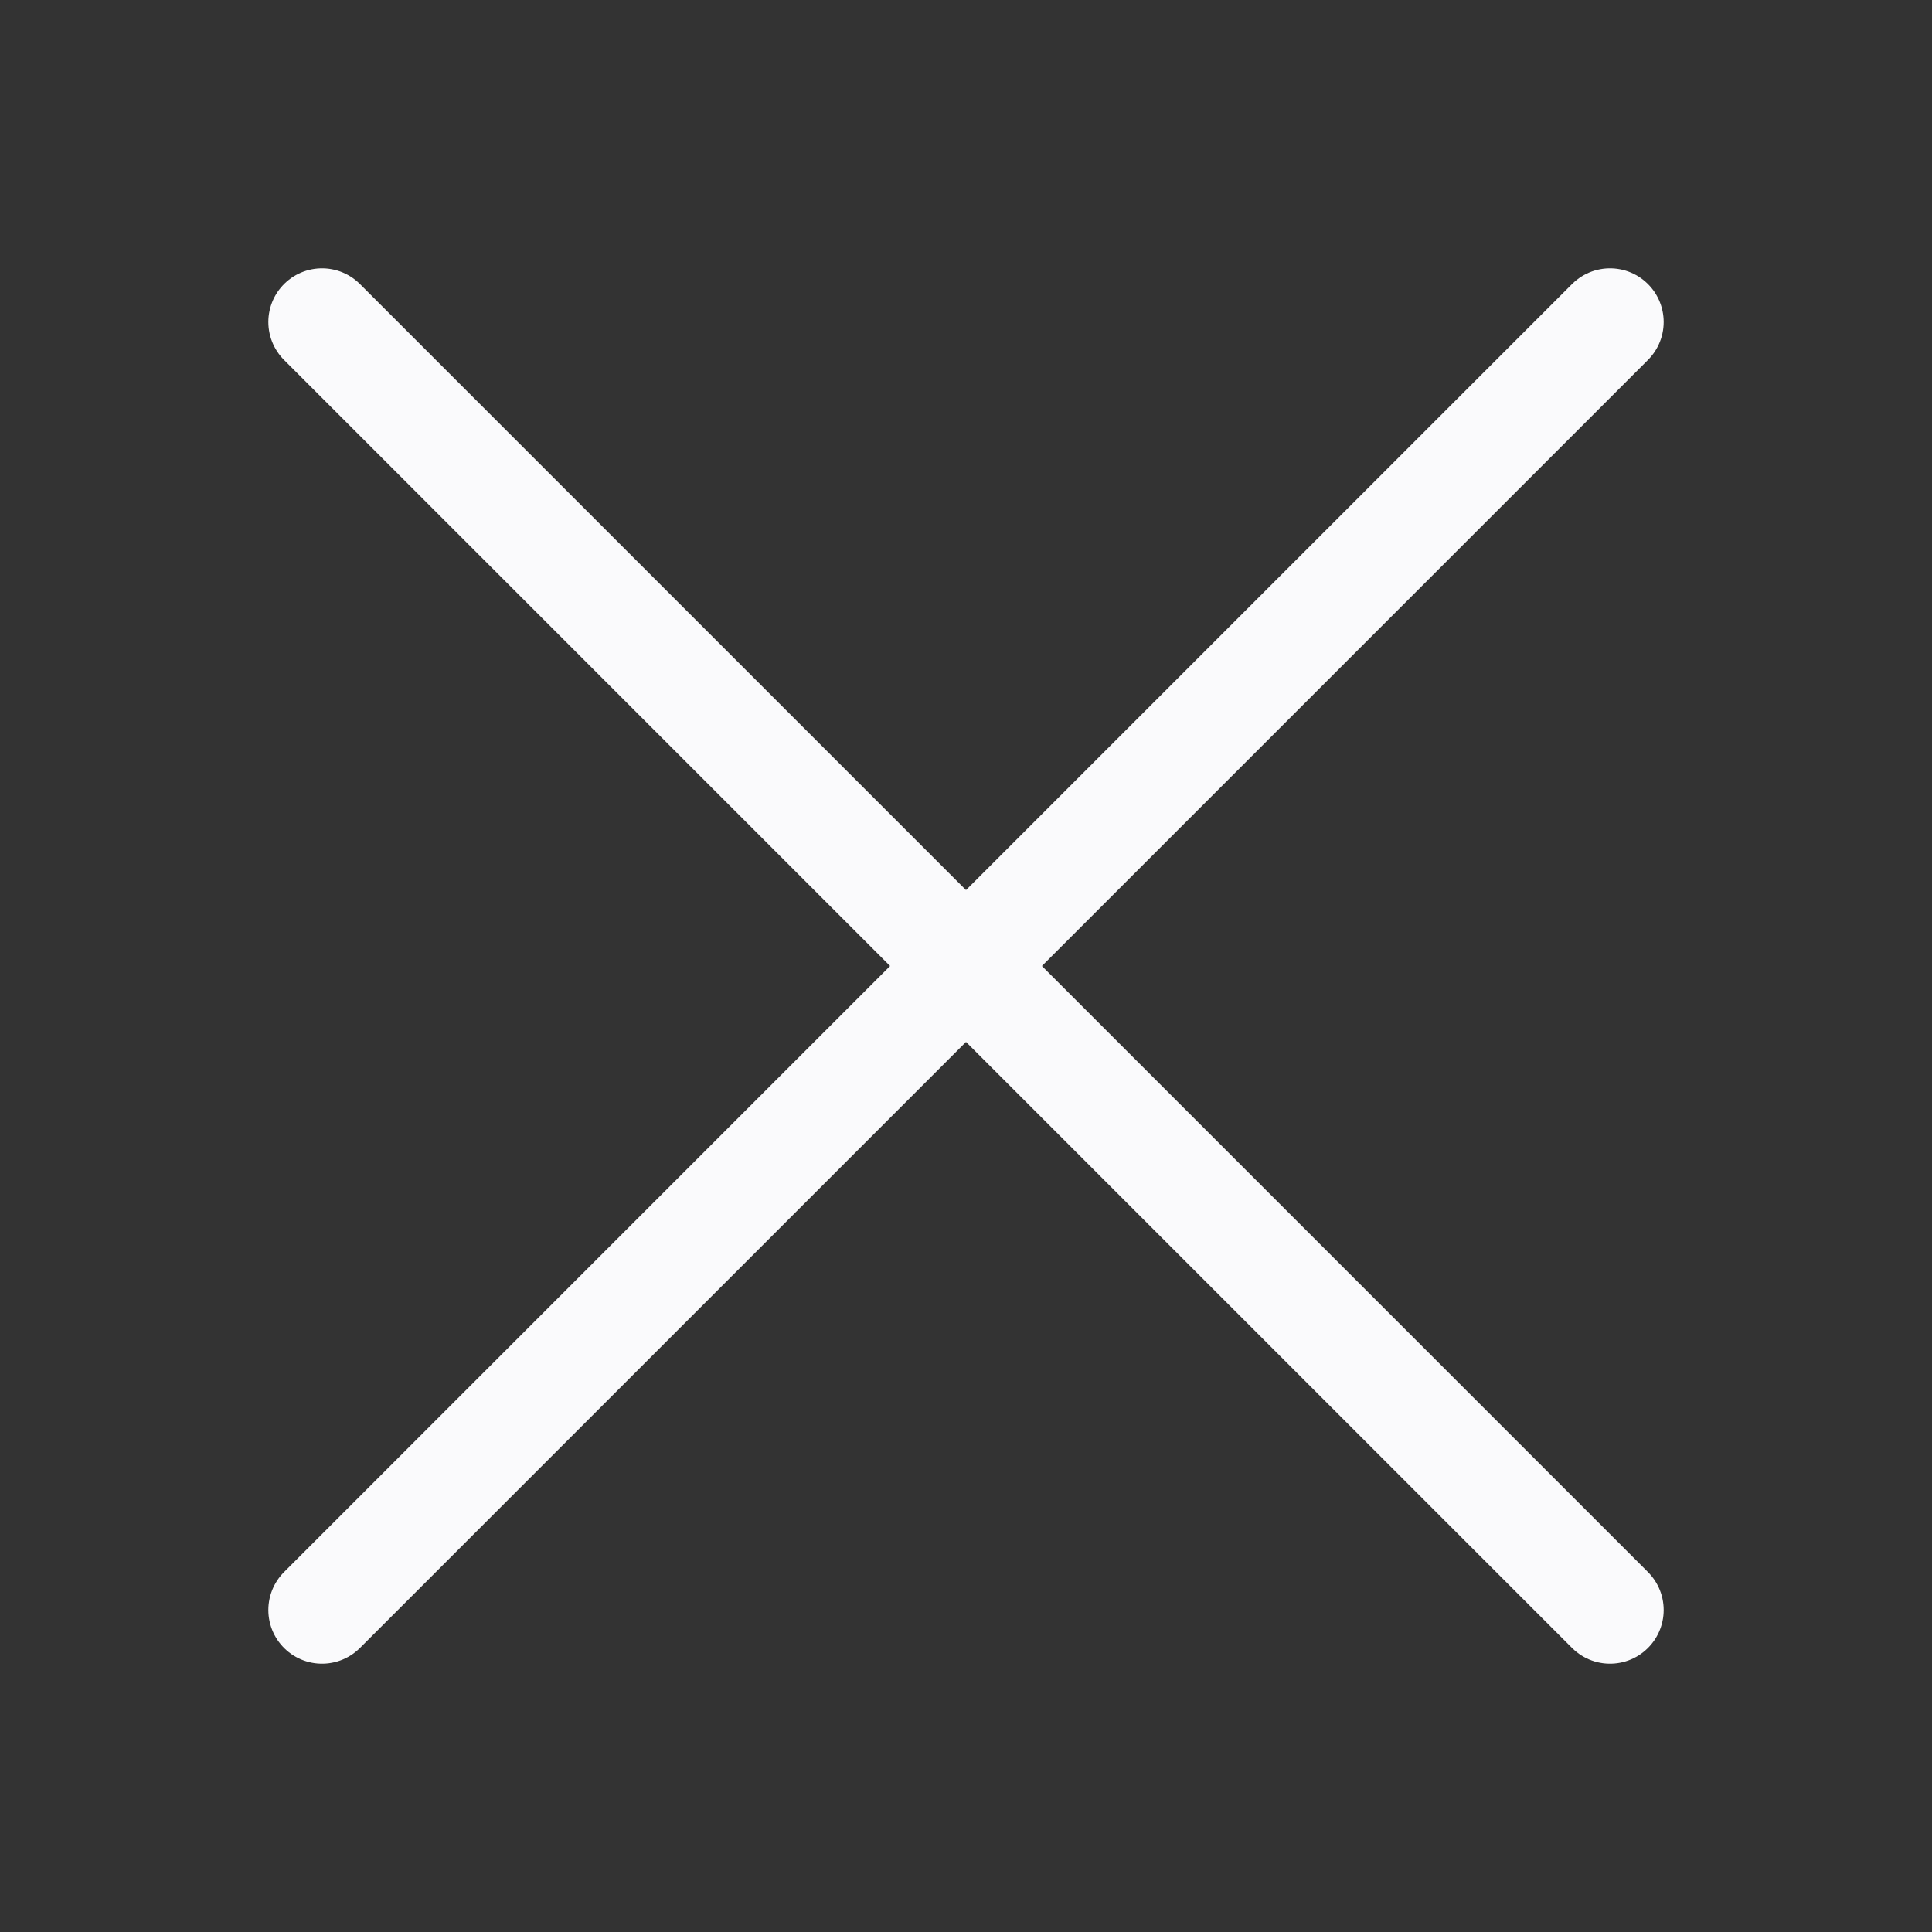 <svg width="18" height="18" viewBox="0 0 18 18" fill="none" xmlns="http://www.w3.org/2000/svg">
<rect x="0" y="0" width="18" height="18" fill="#333333" stroke="none"/>
<path d="M15 15L3 3" stroke="#FAFAFC" stroke-linecap="round"/>
<path d="M3 15L15 3" stroke="#FAFAFC" stroke-linecap="round"/>
</svg>
